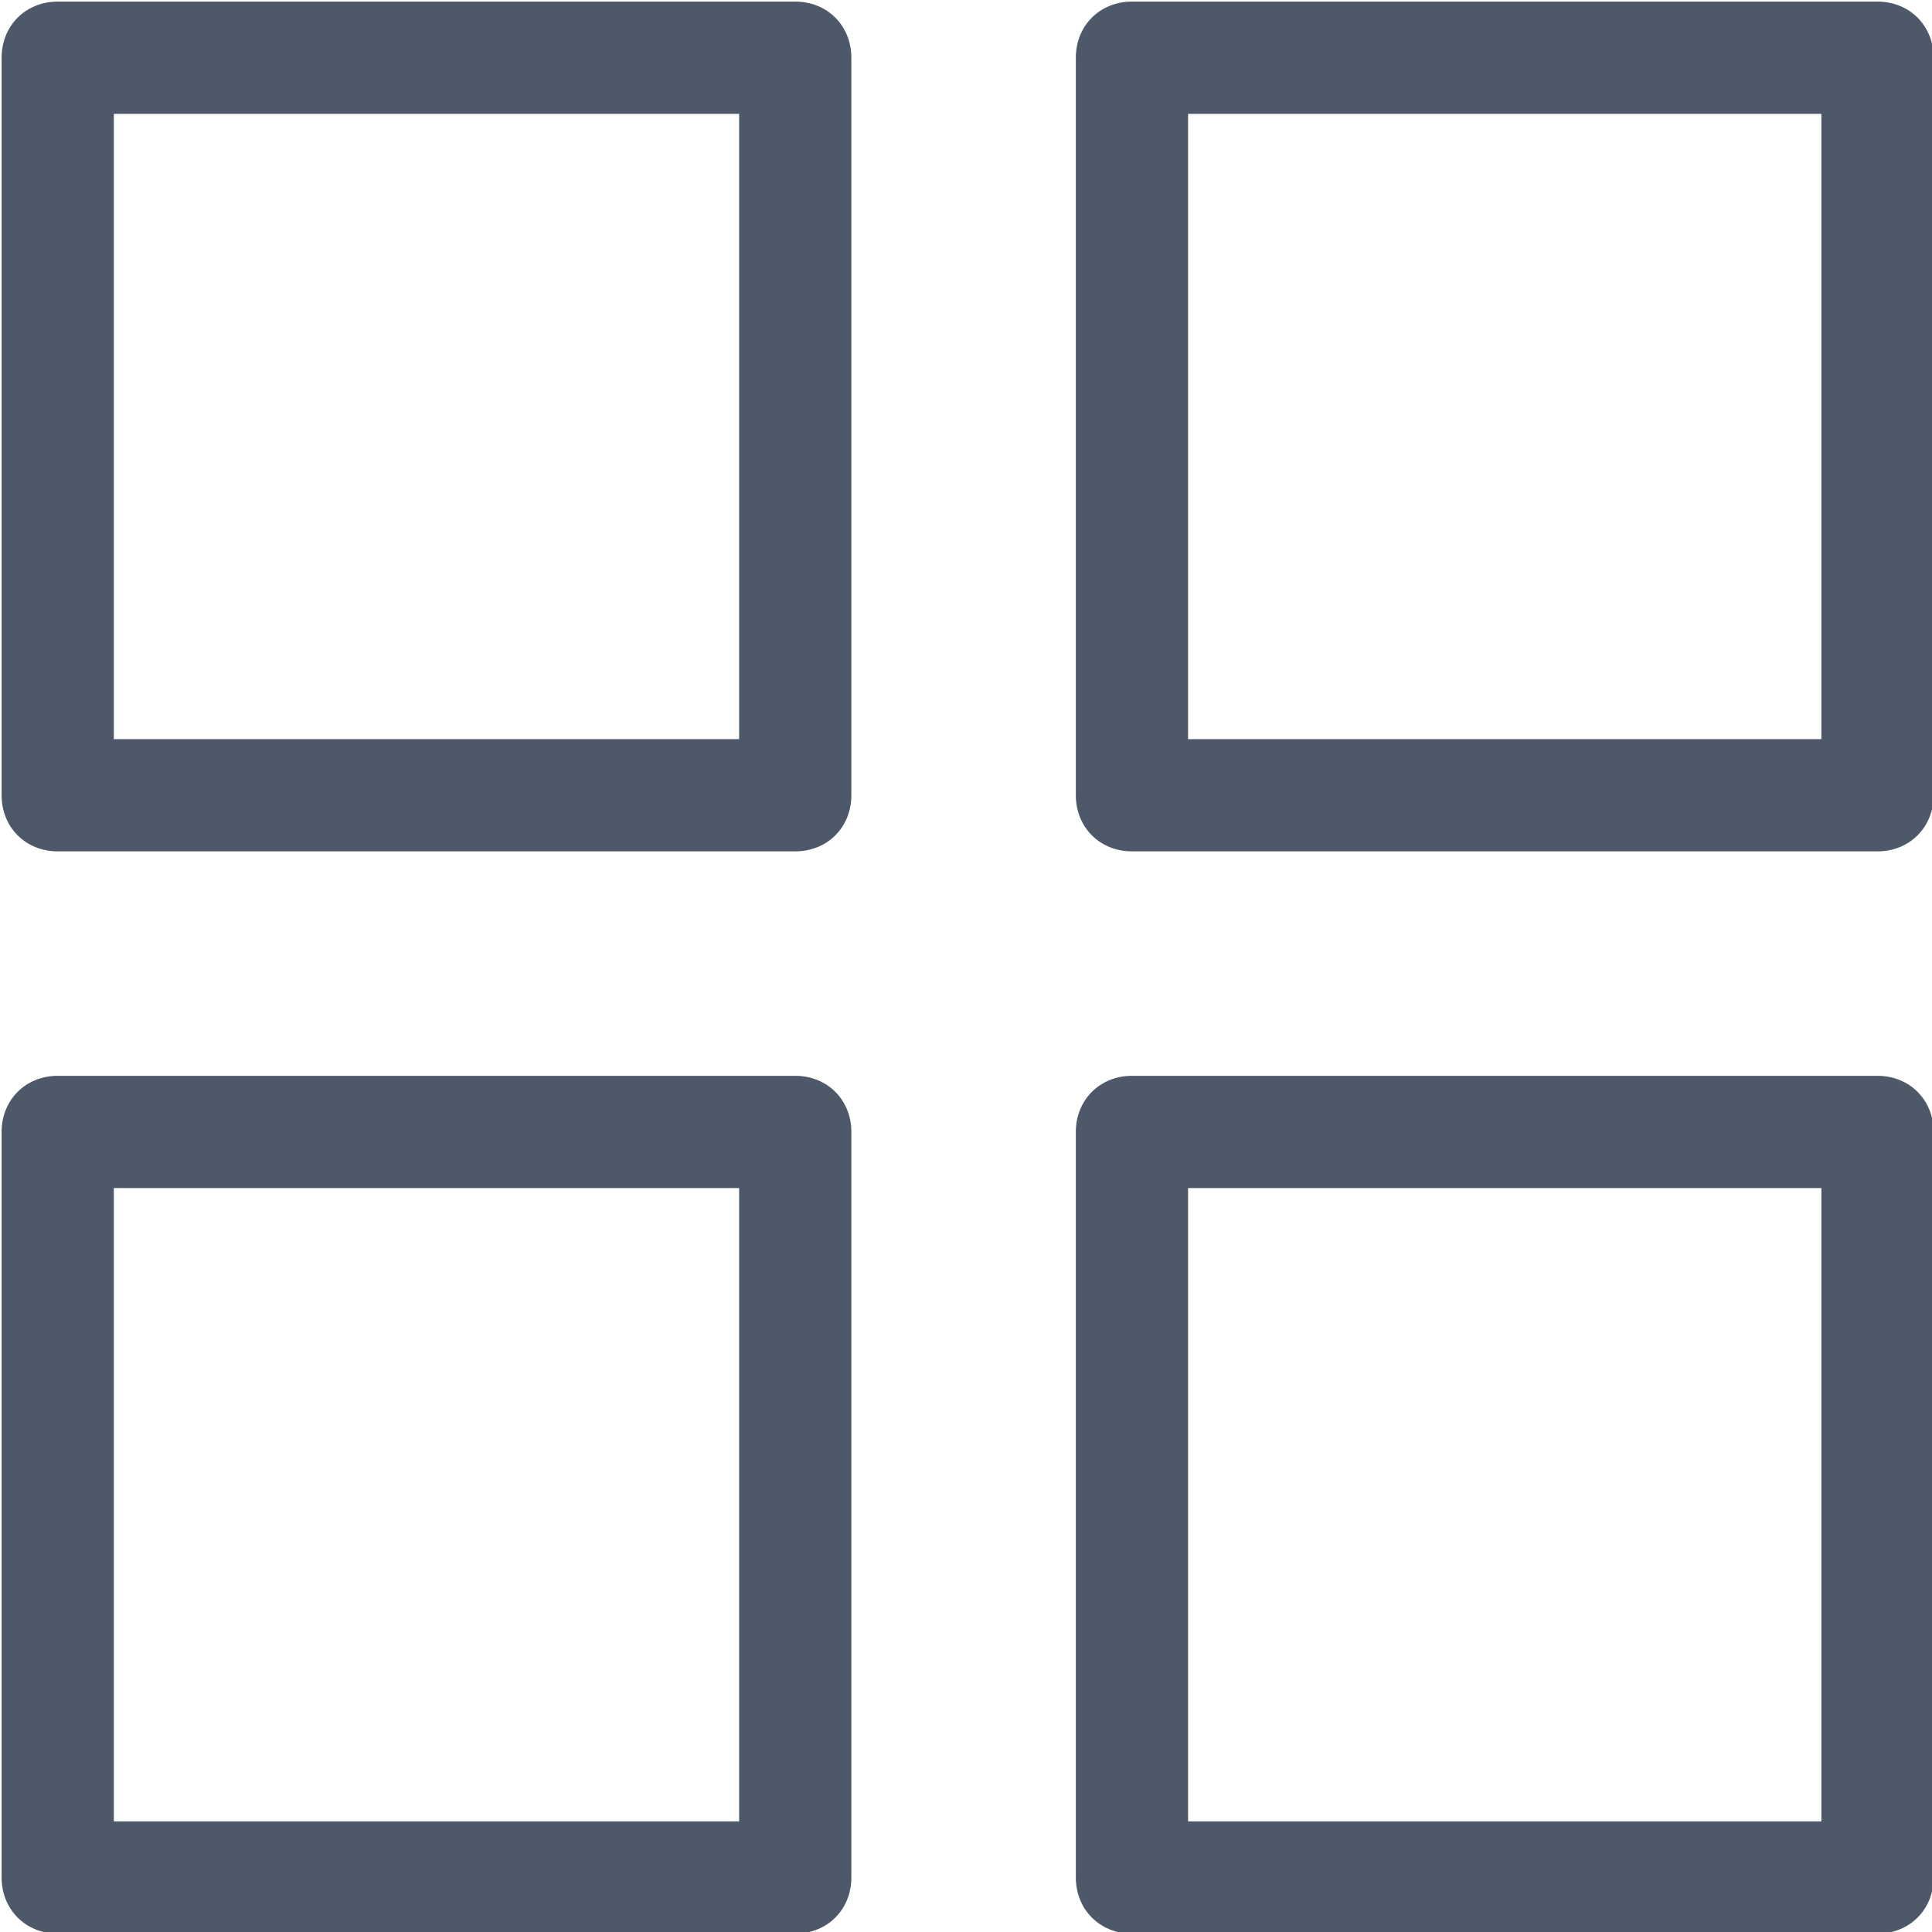 <svg viewBox="0 0 24.1 24.1" xmlns="http://www.w3.org/2000/svg"><path d="M9.92 10.62H.72c-.4 0-.7-.3-.7-.7V.72c0-.4.3-.7.7-.7h9.2c.4 0 .7.3.7.7v9.2c0 .4-.3.7-.7.7zm-8.5-1.4h7.8v-7.8h-7.8zm22 1.4h-9.3c-.4 0-.7-.3-.7-.7V.72c0-.4.3-.7.7-.7h9.3c.4 0 .7.3.7.7v9.2c0 .4-.3.7-.7.7zm-8.6-1.4h7.9v-7.8h-7.9zm-4.9 14.9H.72c-.4 0-.7-.3-.7-.7v-9.3c0-.4.3-.7.7-.7h9.2c.4 0 .7.3.7.7v9.3c0 .4-.3.7-.7.7zm-8.5-1.4h7.8v-7.9h-7.8zm22 1.4h-9.3c-.4 0-.7-.3-.7-.7v-9.3c0-.4.3-.7.7-.7h9.3c.4 0 .7.3.7.7v9.3c0 .4-.3.7-.7.7zm-8.6-1.4h7.9v-7.9h-7.9z" fill="#4d5969"/></svg>